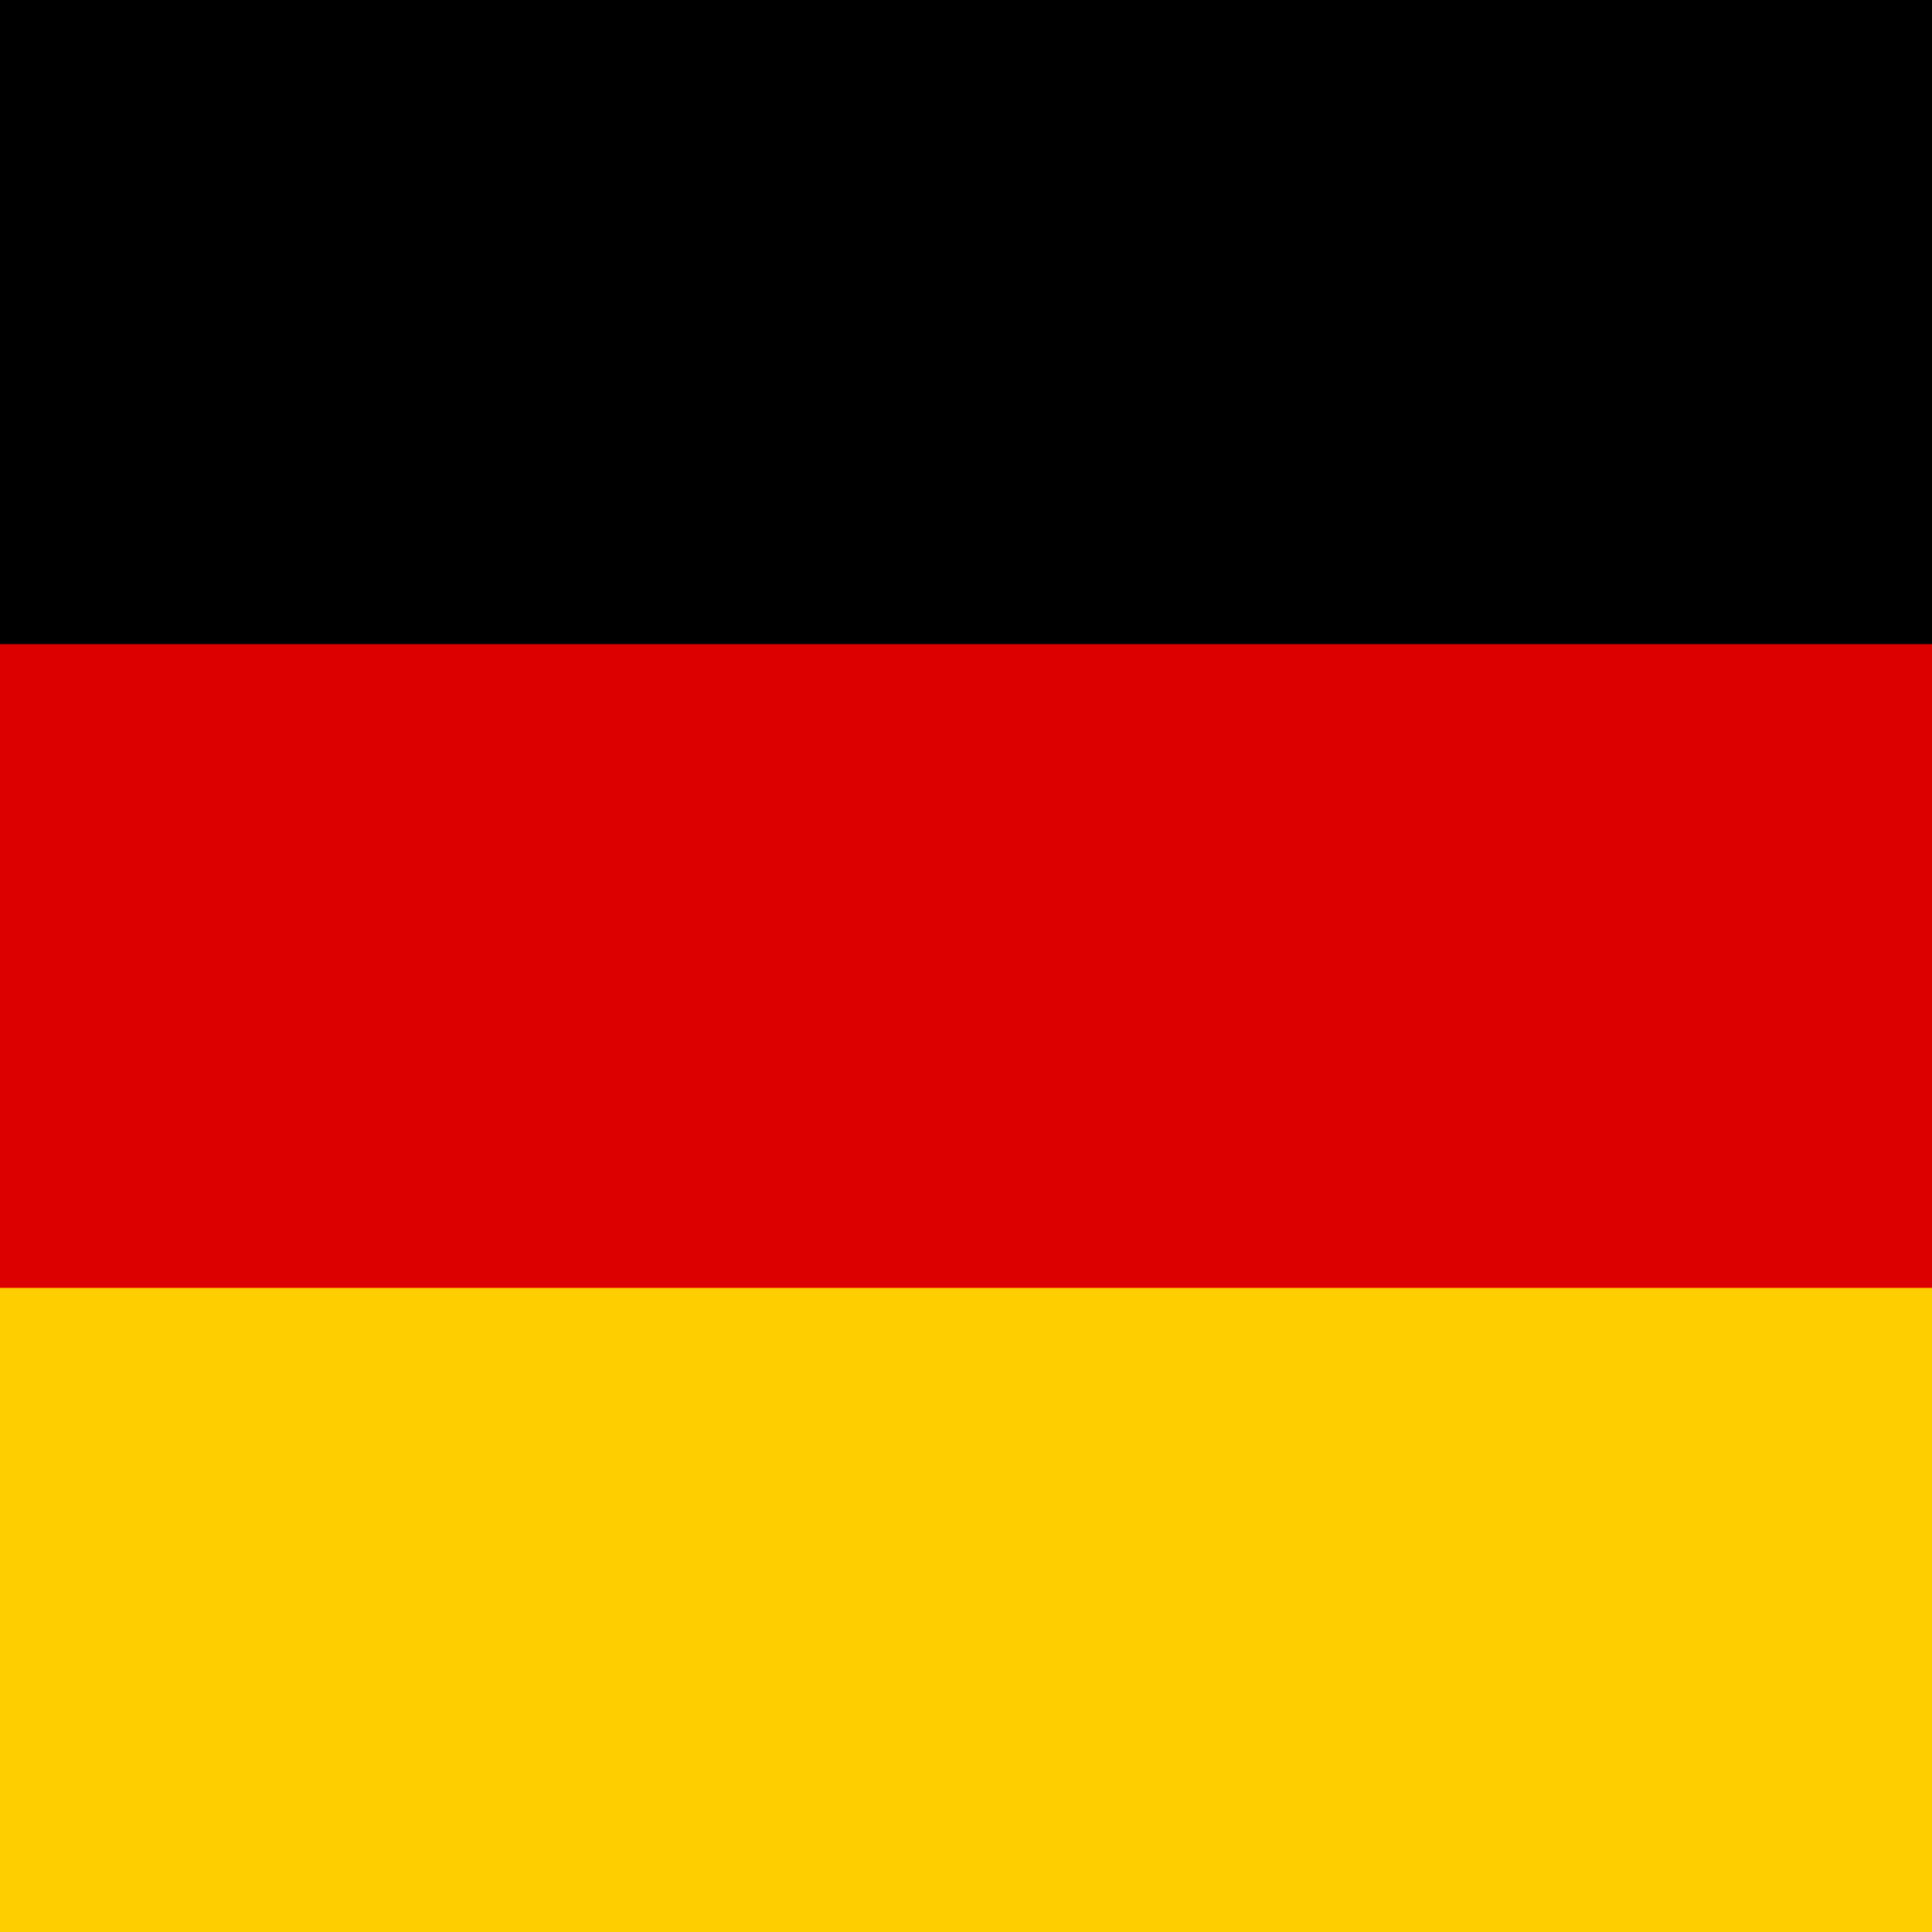 <svg version="1.1" xmlns="http://www.w3.org/2000/svg" xmlns:xlink="http://www.w3.org/1999/xlink" x="0px" y="0px" viewBox="0 0 512 512" style="enable-background:new 0 0 512 512;" xml:space="preserve">
	<g>
		<rect width="512" height="512"/>
		<rect y="170.7" fill="#DD0000" width="512" height="341.3"/>
		<rect fill="#FFCE00" y="341.3" width="512" height="170.7"/>
	</g>
</svg>